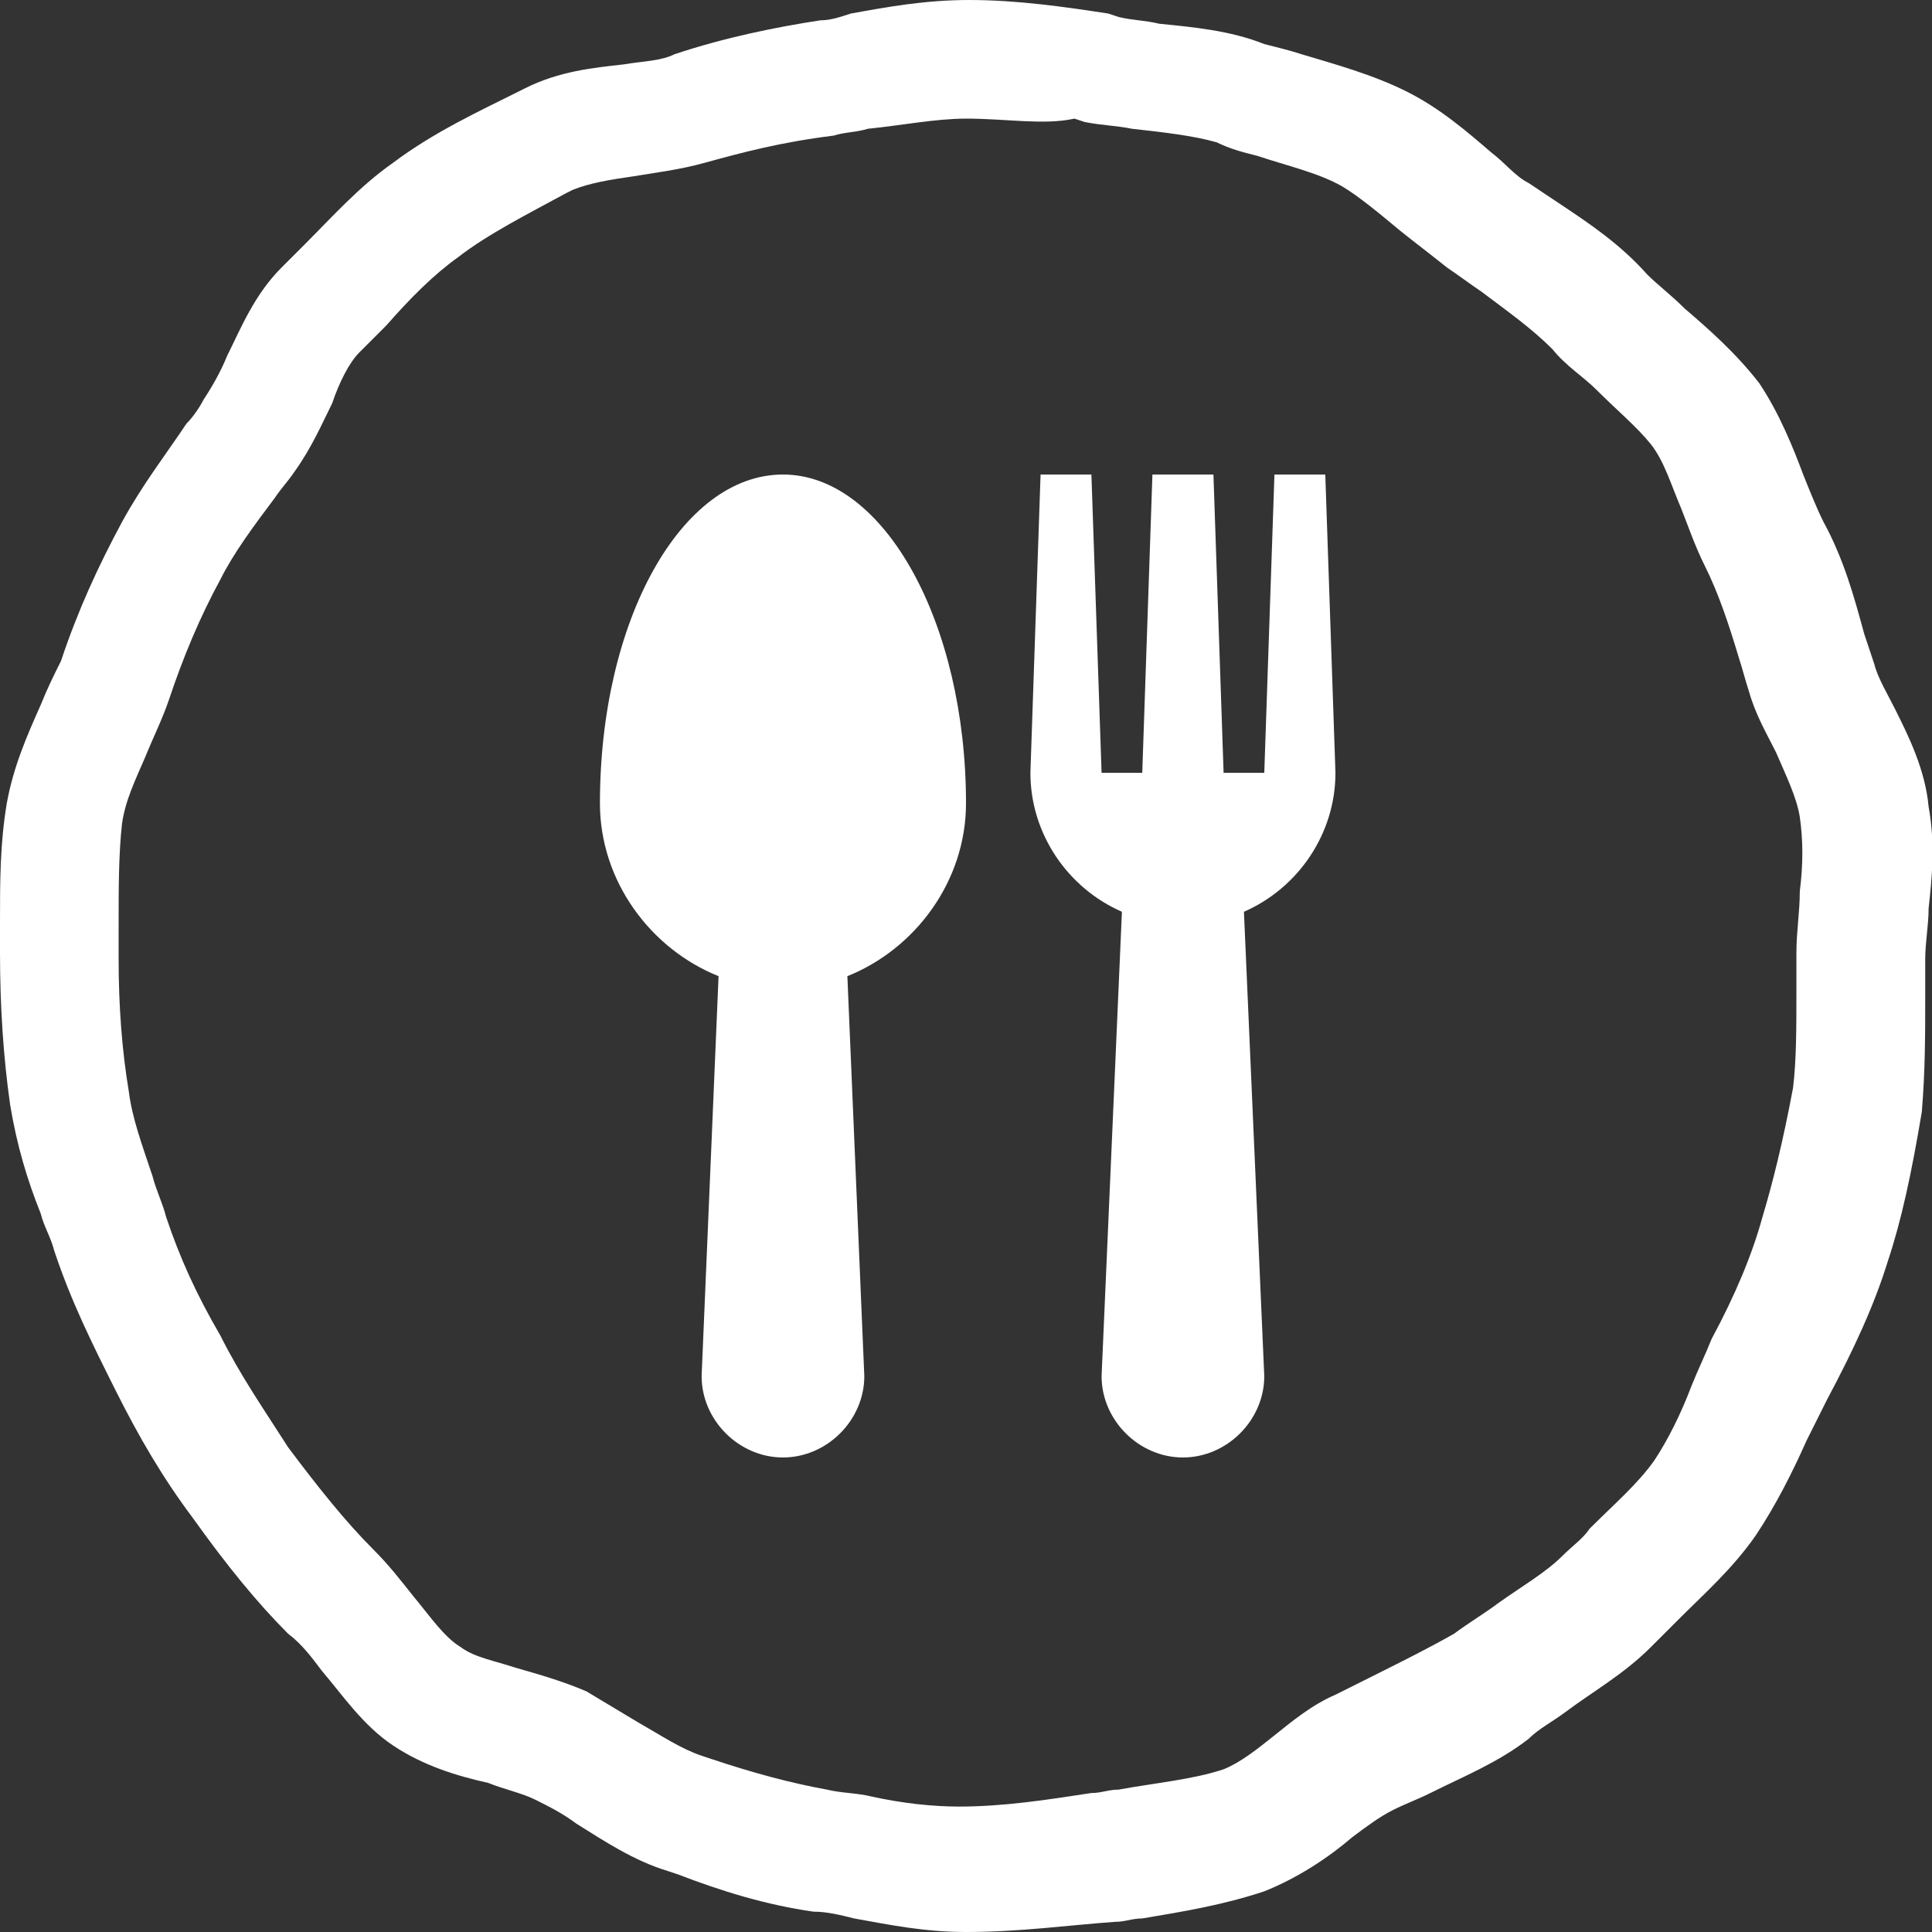 <svg version="1.1" id="Layer_1" xmlns="http://www.w3.org/2000/svg" x="0" y="0" viewBox="0 0 57 57" style="enable-background:new 0 0 57 57" xml:space="preserve"><rect x="0" y="0" width="57" height="57" fill="#333333" stroke="none"/><style>.st0{fill:#fff}</style><path class="st0" d="M28.5 57c-1.2 0-2.2-.2-3.3-.4-.4-.1-.8-.2-1.2-.2-1.4-.2-2.7-.6-4-1.1l-.3-.1c-1-.3-1.9-.9-2.7-1.4-.4-.3-.8-.5-1.2-.7-.4-.2-.9-.3-1.4-.5-.9-.2-1.9-.5-2.8-1.1-.9-.6-1.5-1.5-2.1-2.2-.3-.4-.6-.8-1-1.1-.9-.9-1.8-2-2.8-3.4-.9-1.2-1.6-2.4-2.3-3.8-.7-1.4-1.3-2.6-1.8-4.1-.1-.4-.3-.7-.4-1.1-.4-1-.7-2-.9-3.2-.2-1.4-.3-2.9-.3-4.5v-.9c0-1.2 0-2.3.2-3.5.2-1.1.6-2 1-2.9.2-.5.4-.9.6-1.3.5-1.5 1.1-2.8 1.8-4.1.6-1.1 1.3-2 1.9-2.9.2-.2.4-.5.5-.7.2-.3.5-.8.7-1.3.4-.8.8-1.8 1.6-2.6l.7-.7c.8-.8 1.6-1.7 2.6-2.4 1.2-.9 2.5-1.5 3.7-2.1l.2-.1c1-.5 2-.6 2.9-.7.6-.1 1.1-.1 1.5-.3 1.5-.5 3-.8 4.3-1 .3 0 .6-.1.9-.2 1.1-.2 2.2-.4 3.5-.4 1.4 0 2.8.2 4.1.4l.3.1c.4.1.8.1 1.2.2 1 .1 2.1.2 3.1.6.4.1.8.2 1.1.3 1 .3 2.1.6 3.1 1.1 1 .5 1.8 1.2 2.5 1.8.4.3.7.7 1.1.9l.9.6c.9.6 1.8 1.2 2.6 2.1.3.3.7.6 1.1 1 .7.6 1.5 1.3 2.2 2.2.6.9 1 1.9 1.3 2.7.2.5.4 1 .6 1.4.6 1.1.9 2.2 1.2 3.3l.3.9c.1.4.4.9.6 1.3.4.8.9 1.8 1 2.9.2 1.1.1 2.1 0 3 0 .5-.1 1-.1 1.5v1.1c0 1.1 0 2.2-.1 3.4-.3 1.8-.6 3.2-1 4.4-.4 1.3-1 2.6-1.8 4.1l-.6 1.2c-.4.9-.9 1.9-1.5 2.8-.7 1-1.5 1.7-2.3 2.5l-.8.8c-.8.8-1.7 1.3-2.5 1.9-.4.3-.8.5-1.1.8-.9.7-1.9 1.1-2.9 1.6-.4.2-.7.3-1.1.5-.4.2-.8.5-1.2.8-.7.6-1.6 1.2-2.6 1.6-1.2.4-2.4.6-3.6.8-.3 0-.5.1-.8.1-1.4.1-2.8.3-4.4.3zm0-53.5c-.9 0-1.9.2-2.9.3-.3.1-.7.1-1 .2-1.6.2-2.7.5-3.8.8-.7.2-1.5.3-2.1.4-.7.1-1.3.2-1.8.4l-.2.1c-1.1.6-2.3 1.2-3.2 1.9-.7.5-1.4 1.2-2.1 2l-.8.8c-.3.3-.6.9-.8 1.5-.3.6-.6 1.3-1.1 2-.2.3-.4.5-.6.8-.6.8-1.2 1.6-1.6 2.4-.6 1.1-1.1 2.3-1.5 3.5-.2.6-.5 1.2-.7 1.7-.3.7-.6 1.3-.7 2-.1.9-.1 1.9-.1 3v1c0 1.4.1 2.7.3 3.9.1.8.4 1.6.7 2.5.1.4.3.8.4 1.2.4 1.2.9 2.3 1.6 3.5.6 1.2 1.3 2.2 2 3.3.9 1.2 1.7 2.2 2.5 3 .5.5.8.9 1.2 1.4.5.6.9 1.2 1.4 1.5.4.3 1 .4 1.6.6.7.2 1.4.4 2.1.7l1.5.9c.7.4 1.3.8 1.9 1l.3.1c1.2.4 2.3.7 3.4.9.4.1.9.1 1.3.2.9.2 1.8.3 2.6.3 1.3 0 2.6-.2 3.9-.4.3 0 .5-.1.8-.1 1.1-.2 2.2-.3 3.1-.6.5-.2 1-.6 1.5-1s1.1-.9 1.8-1.2l1.2-.6c.8-.4 1.6-.8 2.3-1.2.4-.3.9-.6 1.3-.9.7-.5 1.4-.9 1.9-1.4.3-.3.6-.5.8-.8.7-.7 1.4-1.3 1.9-2 .4-.6.8-1.4 1.1-2.2.2-.5.4-.9.6-1.4.7-1.3 1.2-2.5 1.5-3.6.3-1 .6-2.2.9-3.8.1-.8.1-1.8.1-2.8v-1.2c0-.6.1-1.2.1-1.8.1-.8.1-1.5 0-2.2-.1-.6-.4-1.2-.7-1.9-.3-.6-.6-1.1-.8-1.8-.1-.3-.2-.7-.3-1-.3-1-.6-1.9-1-2.7-.3-.6-.5-1.2-.7-1.7-.3-.7-.5-1.4-.9-1.9s-1-1-1.6-1.6c-.4-.4-.9-.7-1.3-1.2-.6-.6-1.3-1.1-2.1-1.7-.3-.2-.7-.5-1-.7-.5-.4-.9-.7-1.4-1.1-.6-.5-1.2-1-1.7-1.3-.7-.4-1.6-.6-2.5-.9-.4-.1-.8-.2-1.2-.4-.7-.2-1.6-.3-2.5-.4-.5-.1-.9-.1-1.4-.2l-.3-.1c-.9.2-2 0-3.2 0z"/><path class="st0" d="M28.5 23.7c0-5.3-2.4-9.7-5.4-9.7s-5.4 4.3-5.4 9.7c0 2.3 1.5 4.3 3.5 5.1l-.5 11.8c0 1.3 1.1 2.4 2.4 2.4 1.3 0 2.4-1.1 2.4-2.4L25 28.8c2-.8 3.5-2.8 3.5-5.1zM39.4 22.8l-.3-8.8h-1.5l-.3 8.8h-1.2l-.3-8.8H34l-.3 8.8h-1.2l-.3-8.8h-1.5l-.3 8.8c0 1.8 1.1 3.4 2.7 4.1l-.6 13.7c0 1.3 1.1 2.4 2.4 2.4s2.4-1.1 2.4-2.4l-.6-13.7c1.6-.7 2.7-2.3 2.7-4.1z"/></svg>